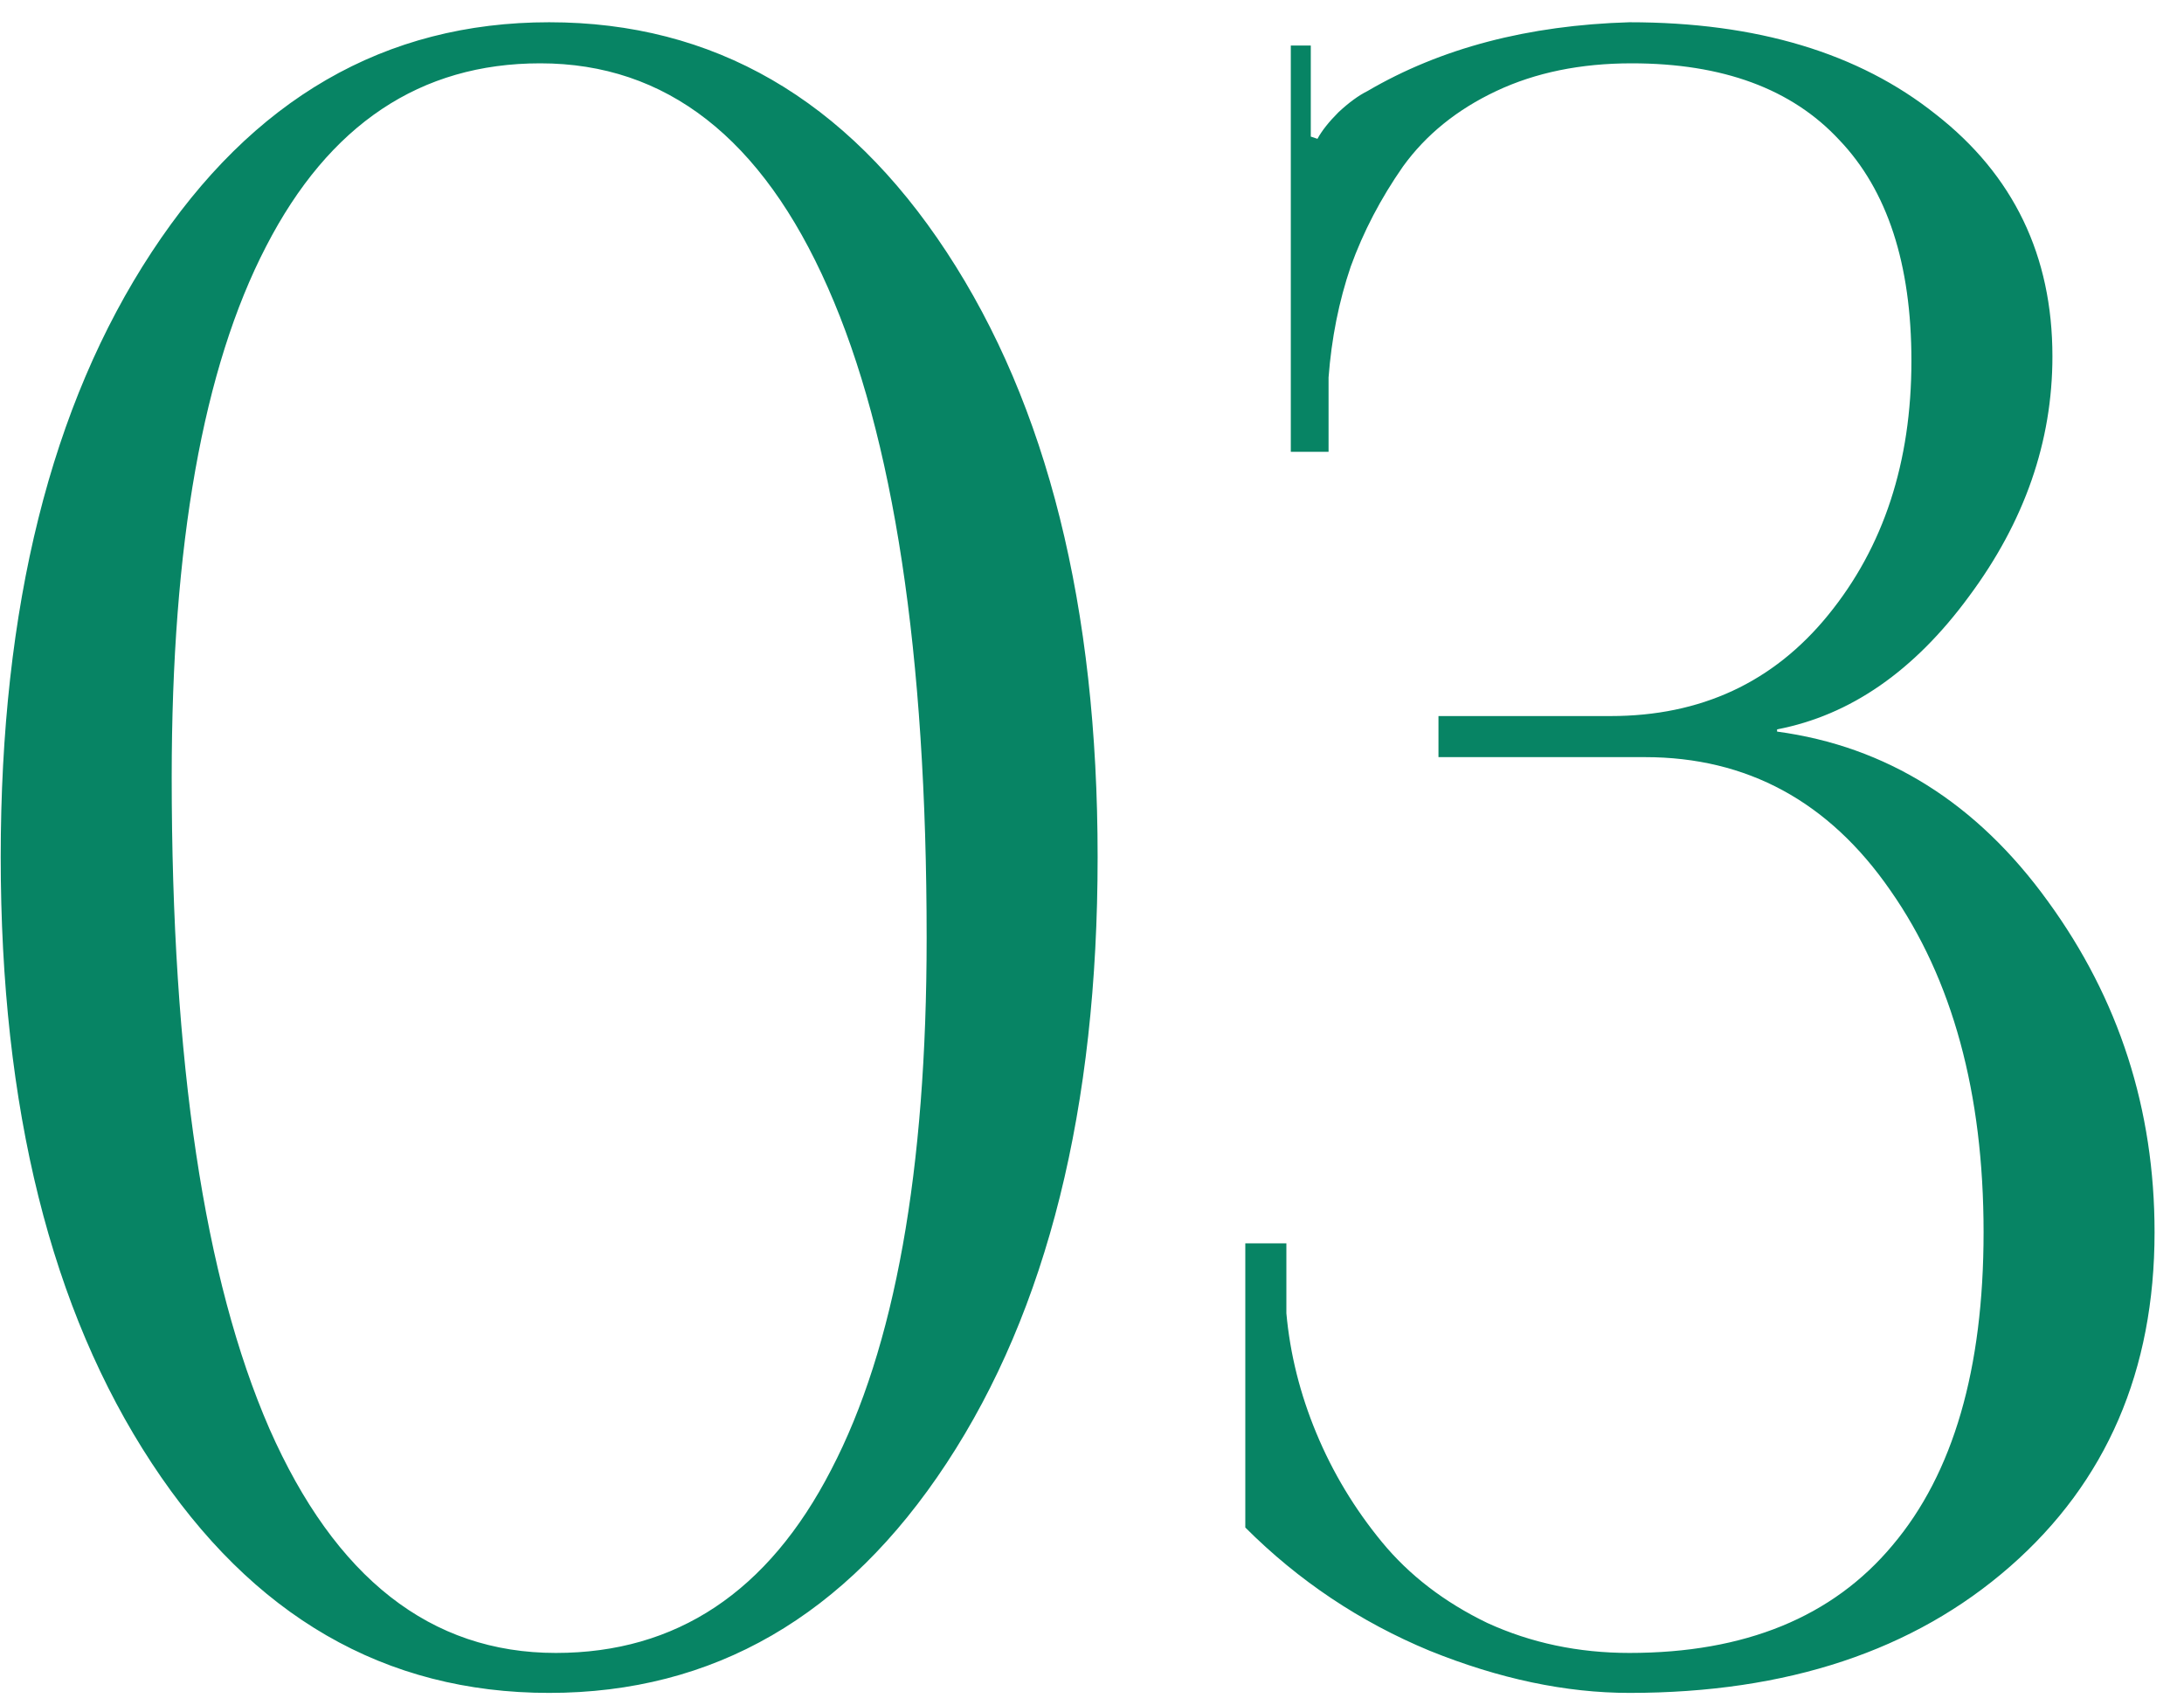 <svg width="73" height="57" viewBox="0 0 73 57" fill="none" xmlns="http://www.w3.org/2000/svg">
<path d="M0.024 28.65C0.024 20.288 1.706 13.547 5.071 8.426C8.436 3.305 12.864 0.744 18.356 0.744C23.848 0.744 28.277 3.305 31.641 8.426C35.006 13.547 36.688 20.288 36.688 28.65C36.688 37.037 35.006 43.791 31.641 48.912C28.277 54.033 23.848 56.594 18.356 56.594C12.864 56.594 8.436 54.033 5.071 48.912C1.706 43.791 0.024 37.037 0.024 28.65ZM5.739 25.979C5.739 35.503 6.827 42.764 9.005 47.762C11.206 52.759 14.398 55.258 18.579 55.258C22.611 55.258 25.679 53.217 27.782 49.135C29.91 45.053 30.973 39.128 30.973 31.359C30.973 21.835 29.872 14.586 27.671 9.613C25.469 4.616 22.265 2.117 18.059 2.117C14.051 2.117 10.996 4.158 8.893 8.24C6.79 12.297 5.739 18.21 5.739 25.979ZM41.624 51.065V41.565H42.997V43.902C43.12 45.263 43.454 46.599 43.999 47.91C44.543 49.221 45.273 50.434 46.188 51.547C47.103 52.66 48.279 53.563 49.714 54.256C51.173 54.924 52.757 55.258 54.464 55.258C58.323 55.258 61.255 54.058 63.258 51.658C65.287 49.258 66.301 45.77 66.301 41.193C66.301 36.542 65.262 32.732 63.184 29.764C61.131 26.795 58.397 25.311 54.983 25.311H48.081V23.938H53.833C56.851 23.938 59.275 22.812 61.106 20.561C62.962 18.285 63.889 15.452 63.889 12.062C63.889 8.822 63.085 6.36 61.477 4.678C59.894 2.971 57.581 2.117 54.538 2.117C52.831 2.117 51.322 2.426 50.01 3.045C48.699 3.663 47.66 4.505 46.893 5.568C46.151 6.632 45.57 7.745 45.149 8.908C44.753 10.071 44.506 11.308 44.407 12.619V15.105H43.145V1.523H43.813V4.566L44.036 4.641C44.184 4.368 44.419 4.072 44.741 3.75C45.087 3.428 45.409 3.193 45.706 3.045C48.155 1.61 51.074 0.843 54.464 0.744C58.719 0.744 62.133 1.771 64.706 3.824C67.303 5.853 68.602 8.549 68.602 11.914C68.602 14.759 67.674 17.431 65.819 19.93C63.988 22.428 61.848 23.913 59.399 24.383V24.457C63.06 24.952 66.079 26.844 68.454 30.135C70.829 33.4 72.016 37.087 72.016 41.193C72.016 45.82 70.408 49.543 67.192 52.363C63.976 55.184 59.733 56.594 54.464 56.594C52.336 56.594 50.109 56.124 47.784 55.184C45.458 54.219 43.405 52.846 41.624 51.065Z" fill="#078464"/>
</svg>
